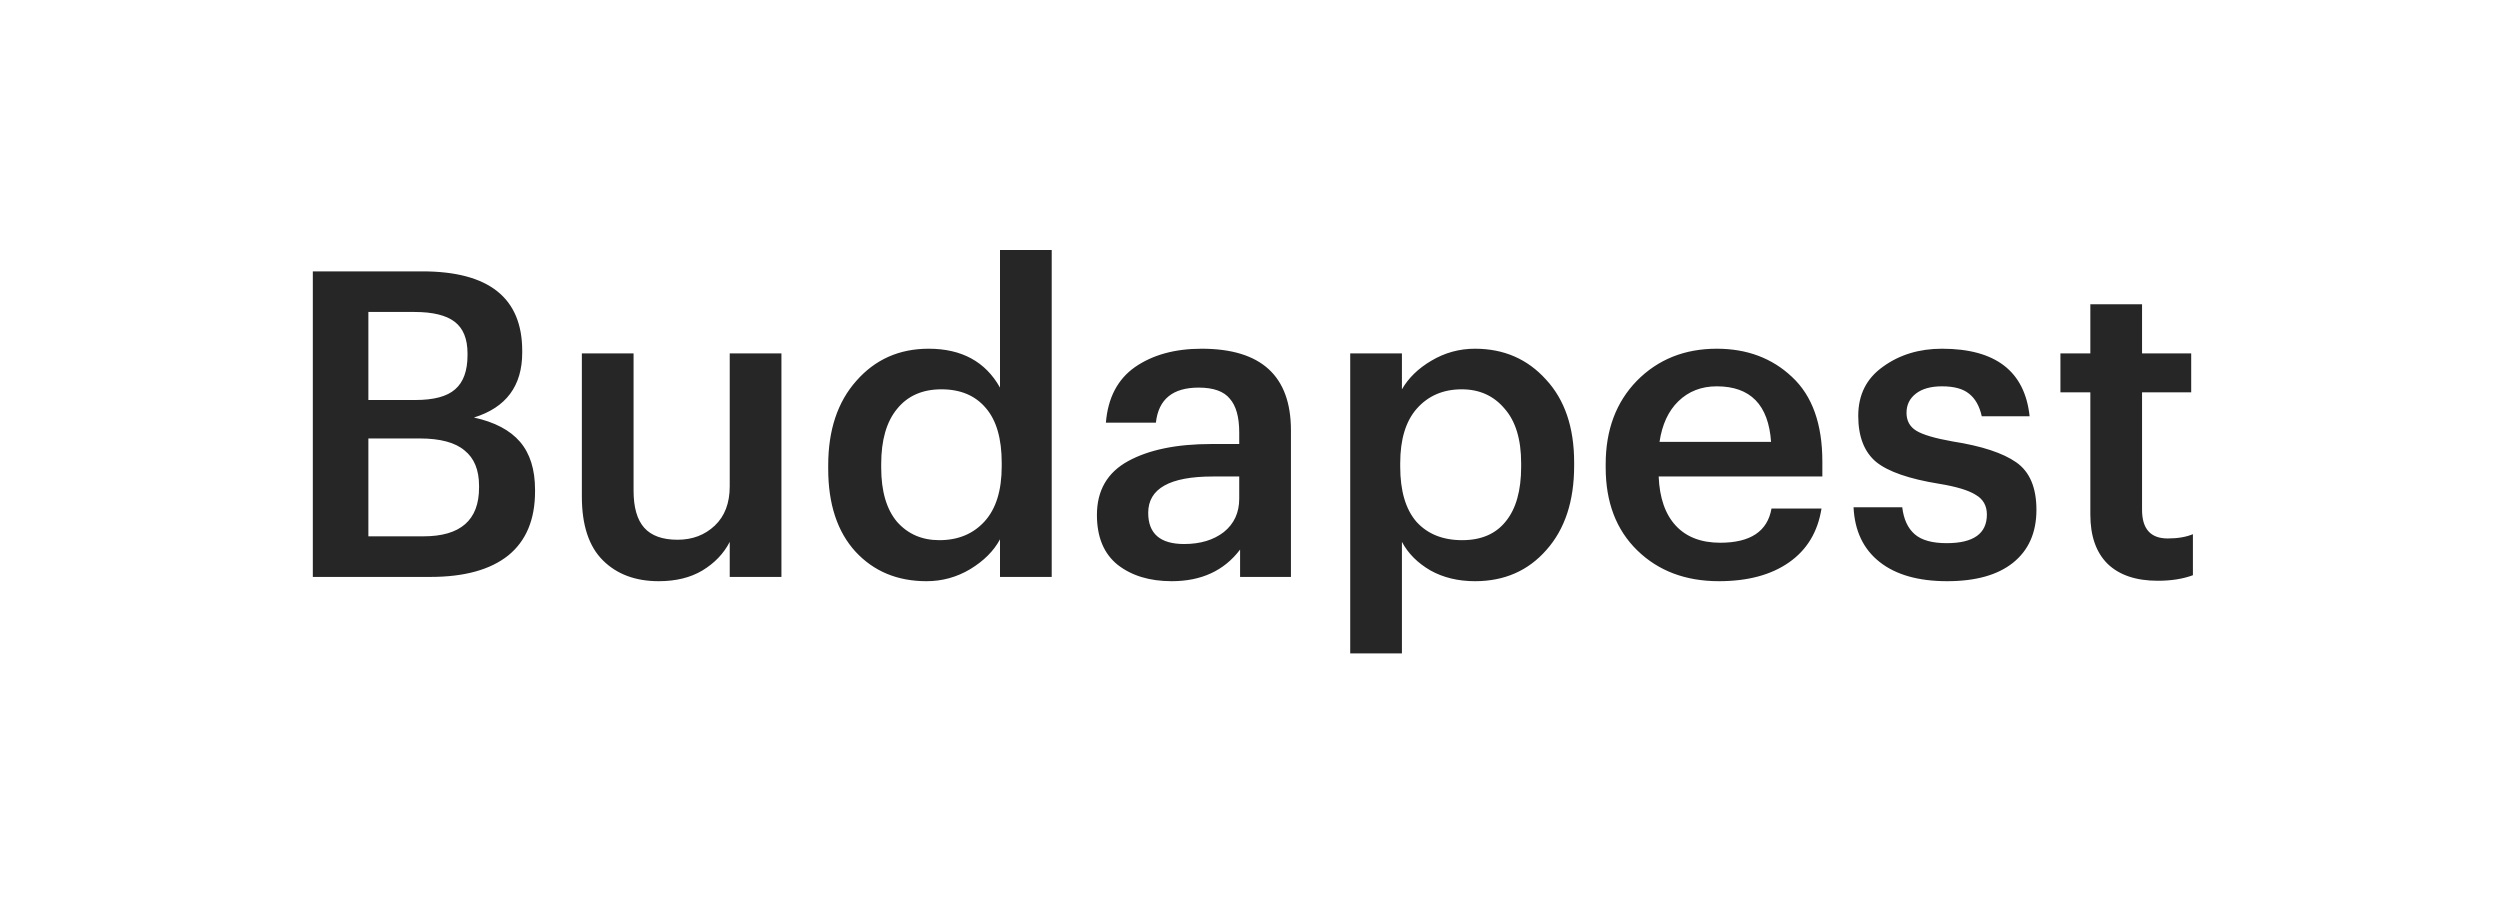 <?xml version="1.0" encoding="UTF-8"?> <svg xmlns="http://www.w3.org/2000/svg" width="117" height="42" viewBox="0 0 117 42" fill="none"> <g filter="url(#filter0_d_285_784)"> <rect x="3" y="3" width="111" height="36" rx="10" fill="white" shape-rendering="crispEdges"></rect> <path d="M14.64 27V12.7H19.76C22.88 12.7 24.44 13.94 24.44 16.42V16.5C24.44 18.06 23.687 19.073 22.18 19.54C23.153 19.753 23.873 20.133 24.34 20.68C24.807 21.227 25.04 21.973 25.04 22.92V23C25.04 24.32 24.62 25.32 23.78 26C22.94 26.667 21.727 27 20.14 27H14.64ZM17.24 25.1H19.82C21.553 25.1 22.42 24.34 22.42 22.82V22.74C22.42 21.993 22.193 21.44 21.74 21.08C21.3 20.707 20.6 20.52 19.64 20.52H17.24V25.1ZM17.24 18.72H19.44C20.307 18.72 20.927 18.553 21.3 18.22C21.687 17.887 21.88 17.353 21.88 16.62V16.54C21.88 15.86 21.68 15.367 21.28 15.06C20.88 14.753 20.253 14.6 19.4 14.6H17.24V18.72ZM30.831 27.2C29.737 27.2 28.864 26.873 28.211 26.22C27.557 25.567 27.231 24.573 27.231 23.24V16.54H29.651V22.96C29.651 23.747 29.817 24.327 30.151 24.7C30.484 25.073 31.004 25.26 31.711 25.26C32.404 25.26 32.984 25.04 33.451 24.6C33.917 24.16 34.151 23.547 34.151 22.76V16.54H36.571V27H34.151V25.36C33.871 25.907 33.444 26.353 32.871 26.7C32.311 27.033 31.631 27.2 30.831 27.2ZM43.36 27.2C42 27.2 40.893 26.74 40.04 25.82C39.187 24.887 38.76 23.593 38.76 21.94V21.78C38.76 20.127 39.2 18.807 40.08 17.82C40.96 16.82 42.087 16.32 43.46 16.32C45.007 16.32 46.12 16.927 46.8 18.14V11.7H49.22V27H46.8V25.24C46.507 25.787 46.04 26.253 45.4 26.64C44.773 27.013 44.093 27.2 43.36 27.2ZM43.96 25.28C44.84 25.28 45.547 24.987 46.08 24.4C46.613 23.813 46.88 22.953 46.88 21.82V21.66C46.88 20.527 46.633 19.673 46.14 19.1C45.647 18.513 44.953 18.22 44.06 18.22C43.167 18.22 42.473 18.527 41.98 19.14C41.487 19.74 41.24 20.6 41.24 21.72V21.88C41.24 22.987 41.487 23.833 41.98 24.42C42.487 24.993 43.147 25.28 43.96 25.28ZM54.836 27.2C53.81 27.2 52.97 26.947 52.316 26.44C51.663 25.92 51.336 25.14 51.336 24.1C51.336 22.953 51.823 22.113 52.796 21.58C53.77 21.047 55.07 20.78 56.696 20.78H57.996V20.24C57.996 19.52 57.85 18.993 57.556 18.66C57.276 18.313 56.79 18.14 56.096 18.14C54.883 18.14 54.216 18.687 54.096 19.78H51.756C51.85 18.62 52.303 17.753 53.116 17.18C53.943 16.607 54.983 16.32 56.236 16.32C59.023 16.32 60.416 17.593 60.416 20.14V27H58.036V25.72C57.29 26.707 56.223 27.2 54.836 27.2ZM55.416 25.46C56.176 25.46 56.796 25.273 57.276 24.9C57.756 24.513 57.996 23.993 57.996 23.34V22.3H56.756C54.743 22.3 53.736 22.867 53.736 24C53.736 24.973 54.296 25.46 55.416 25.46ZM63.19 30.58V16.54H65.61V18.22C65.917 17.687 66.377 17.24 66.99 16.88C67.617 16.507 68.297 16.32 69.03 16.32C70.377 16.32 71.483 16.8 72.35 17.76C73.23 18.707 73.67 20 73.67 21.64V21.8C73.67 23.453 73.237 24.767 72.37 25.74C71.517 26.713 70.403 27.2 69.03 27.2C68.243 27.2 67.55 27.033 66.95 26.7C66.35 26.353 65.903 25.907 65.61 25.36V30.58H63.19ZM68.43 25.28C69.323 25.28 70.003 24.987 70.47 24.4C70.95 23.813 71.19 22.96 71.19 21.84V21.68C71.19 20.56 70.93 19.707 70.41 19.12C69.903 18.52 69.237 18.22 68.41 18.22C67.543 18.22 66.843 18.52 66.31 19.12C65.79 19.707 65.53 20.56 65.53 21.68V21.84C65.53 22.973 65.783 23.833 66.29 24.42C66.81 24.993 67.523 25.28 68.43 25.28ZM80.446 27.2C78.886 27.2 77.613 26.72 76.626 25.76C75.64 24.8 75.146 23.507 75.146 21.88V21.72C75.146 20.12 75.633 18.82 76.606 17.82C77.593 16.82 78.84 16.32 80.346 16.32C81.76 16.32 82.933 16.76 83.866 17.64C84.813 18.52 85.286 19.84 85.286 21.6V22.3H77.626C77.666 23.3 77.933 24.067 78.426 24.6C78.92 25.133 79.613 25.4 80.506 25.4C81.92 25.4 82.72 24.867 82.906 23.8H85.246C85.073 24.893 84.566 25.733 83.726 26.32C82.886 26.907 81.793 27.2 80.446 27.2ZM77.666 20.68H82.886C82.766 18.947 81.92 18.08 80.346 18.08C79.626 18.08 79.026 18.313 78.546 18.78C78.08 19.233 77.786 19.867 77.666 20.68ZM91.126 27.2C89.779 27.2 88.725 26.9 87.966 26.3C87.206 25.7 86.799 24.847 86.746 23.74H89.025C89.092 24.3 89.285 24.72 89.606 25C89.925 25.28 90.425 25.42 91.106 25.42C92.359 25.42 92.986 24.973 92.986 24.08C92.986 23.667 92.812 23.36 92.466 23.16C92.132 22.947 91.559 22.773 90.746 22.64C89.346 22.413 88.365 22.073 87.805 21.62C87.246 21.153 86.966 20.433 86.966 19.46C86.966 18.473 87.352 17.707 88.126 17.16C88.899 16.6 89.819 16.32 90.885 16.32C93.392 16.32 94.759 17.373 94.986 19.48H92.746C92.639 19 92.439 18.647 92.145 18.42C91.865 18.193 91.445 18.08 90.885 18.08C90.365 18.08 89.959 18.193 89.665 18.42C89.372 18.647 89.225 18.947 89.225 19.32C89.225 19.693 89.379 19.973 89.686 20.16C89.992 20.347 90.559 20.513 91.385 20.66C92.746 20.873 93.739 21.2 94.365 21.64C94.992 22.08 95.305 22.82 95.305 23.86C95.305 24.927 94.939 25.753 94.206 26.34C93.486 26.913 92.459 27.2 91.126 27.2ZM100.988 27.18C99.962 27.18 99.175 26.913 98.628 26.38C98.095 25.847 97.828 25.08 97.828 24.08V18.36H96.428V16.54H97.828V14.24H100.248V16.54H102.548V18.36H100.248V23.86C100.248 24.753 100.648 25.2 101.448 25.2C101.915 25.2 102.308 25.133 102.628 25V26.92C102.162 27.093 101.615 27.18 100.988 27.18Z" fill="#262626"></path> </g> <defs> <filter id="filter0_d_285_784" x="0" y="0" width="117" height="42" filterUnits="userSpaceOnUse" color-interpolation-filters="sRGB"> <feFlood flood-opacity="0" result="BackgroundImageFix"></feFlood> <feColorMatrix in="SourceAlpha" type="matrix" values="0 0 0 0 0 0 0 0 0 0 0 0 0 0 0 0 0 0 127 0" result="hardAlpha"></feColorMatrix> <feOffset></feOffset> <feGaussianBlur stdDeviation="1.5"></feGaussianBlur> <feComposite in2="hardAlpha" operator="out"></feComposite> <feColorMatrix type="matrix" values="0 0 0 0 0 0 0 0 0 0 0 0 0 0 0 0 0 0 0.15 0"></feColorMatrix> <feBlend mode="normal" in2="BackgroundImageFix" result="effect1_dropShadow_285_784"></feBlend> <feBlend mode="normal" in="SourceGraphic" in2="effect1_dropShadow_285_784" result="shape"></feBlend> </filter> </defs> </svg> 